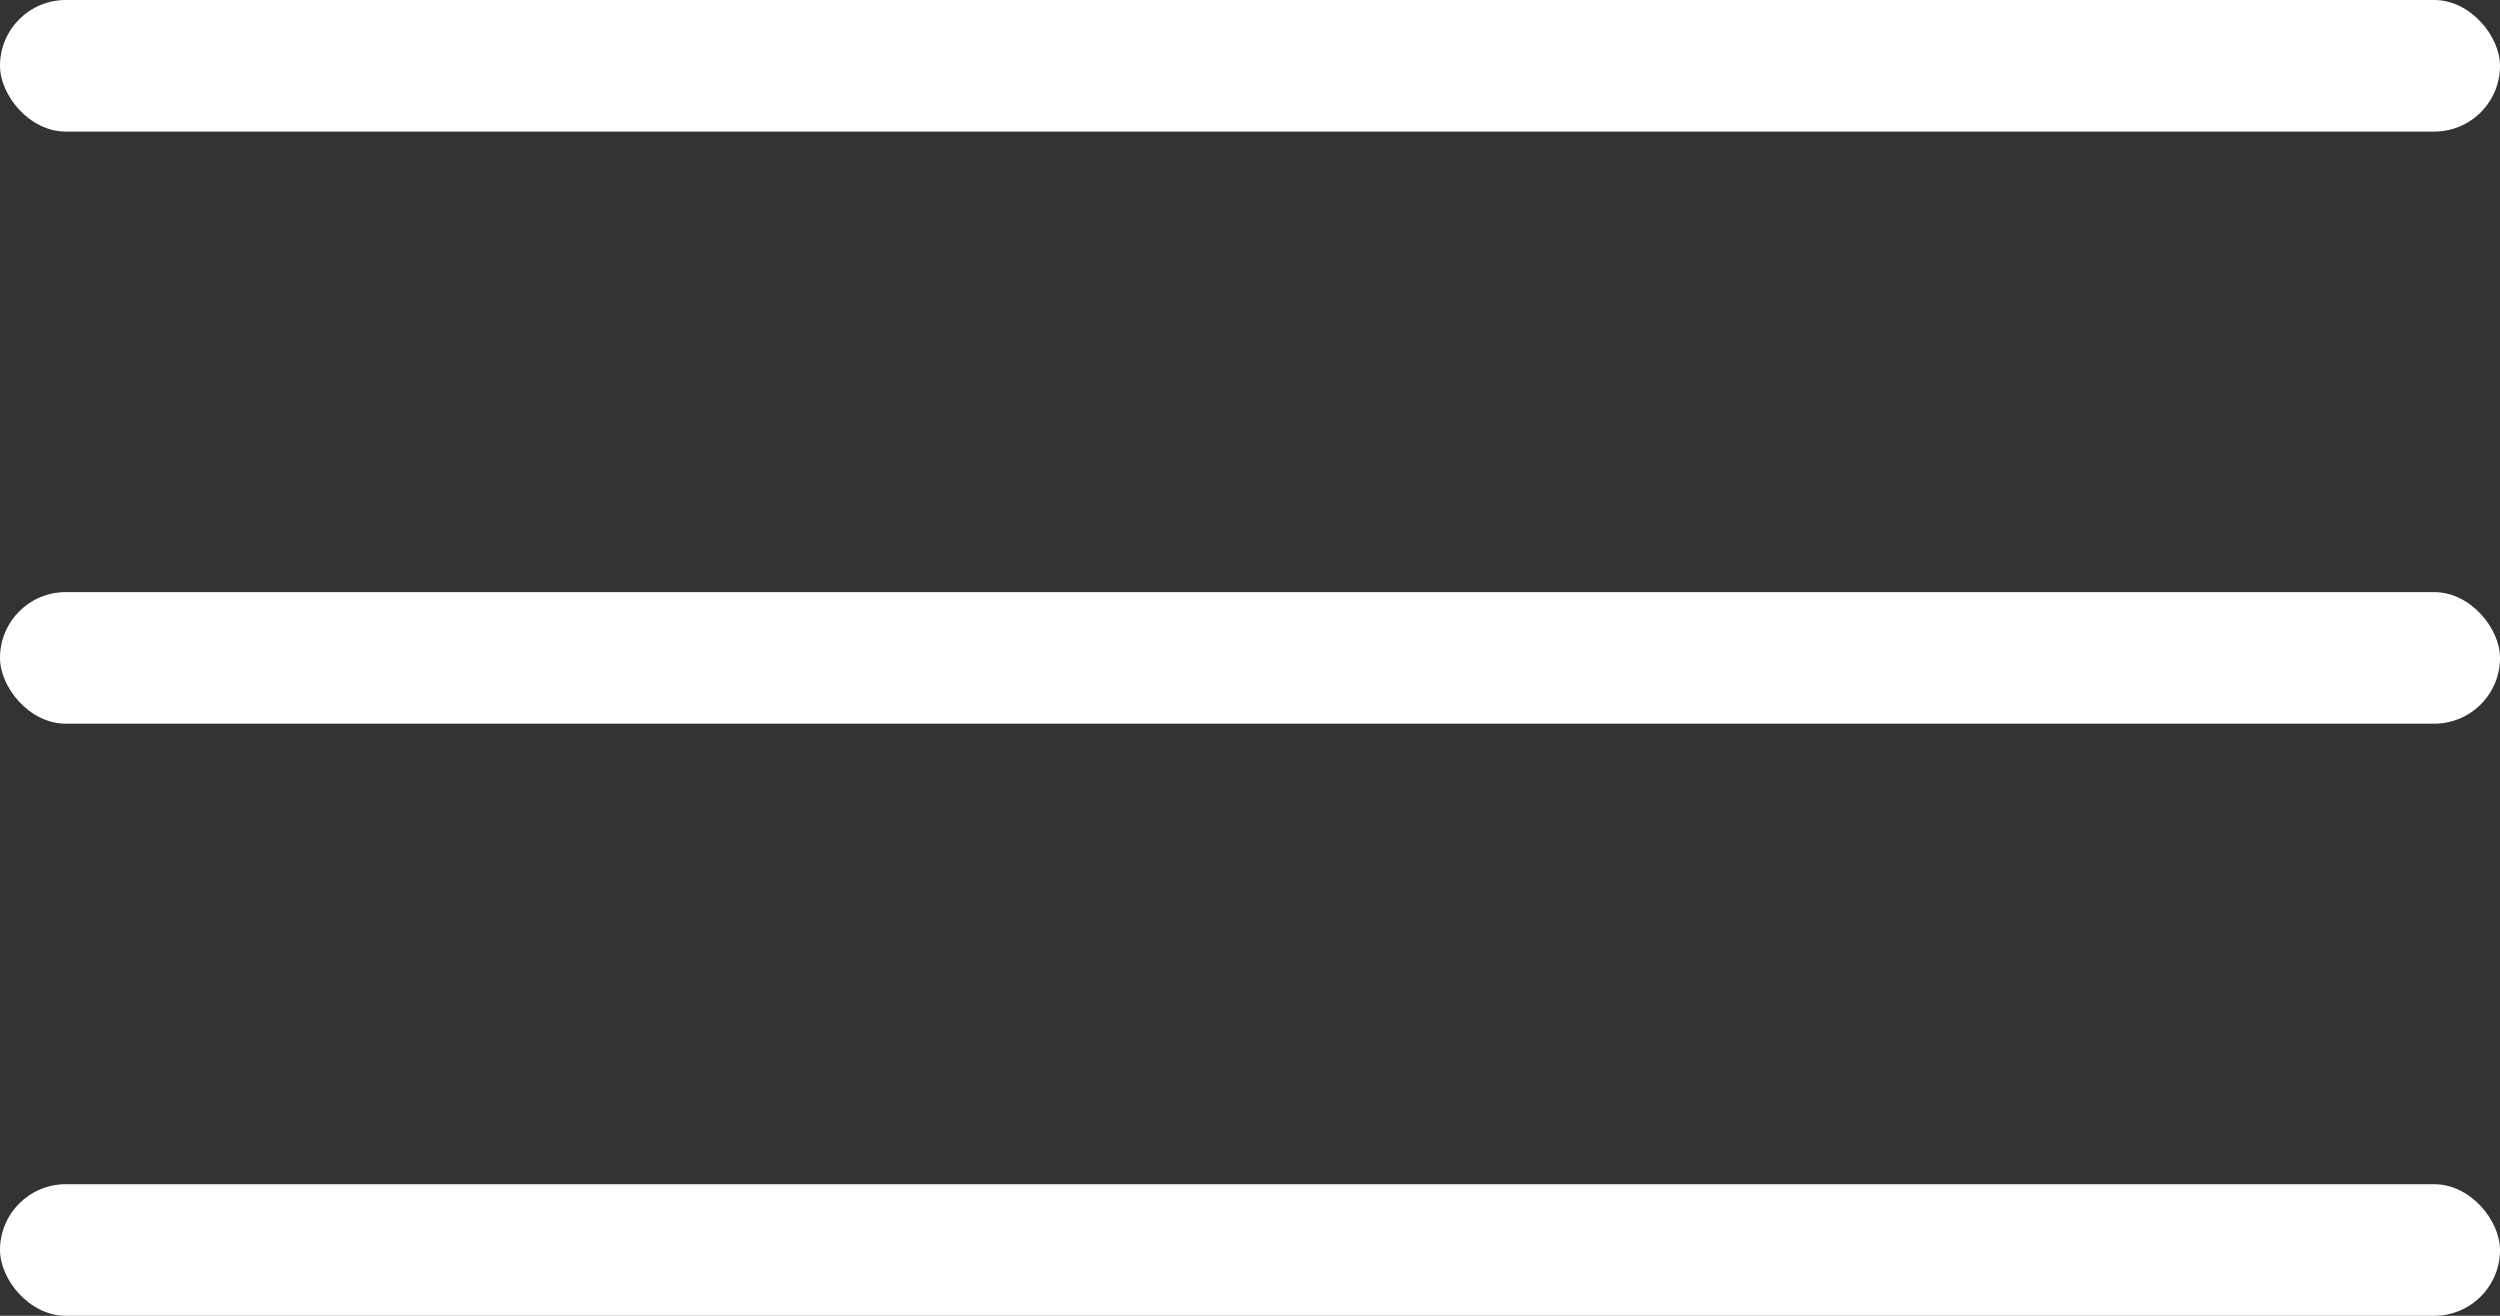 <svg xmlns="http://www.w3.org/2000/svg" width="38" height="20" viewBox="0 0 38 20">
  <rect x="0" y="0" width="38" height="20" fill="#333333" stroke="none"/>
  <g id="Groupe_2786" data-name="Groupe 2786" transform="translate(-341 -45)">
    <rect id="Rectangle_842" data-name="Rectangle 842" width="38" height="2" rx="1" transform="translate(341 45)" fill="#fff"/>
    <rect id="Rectangle_842-2" data-name="Rectangle 842" width="38" height="2" rx="1" transform="translate(341 54)" fill="#fff"/>
    <rect id="Rectangle_842-3" data-name="Rectangle 842" width="38" height="2" rx="1" transform="translate(341 63)" fill="#fff"/>
  </g>
</svg>
